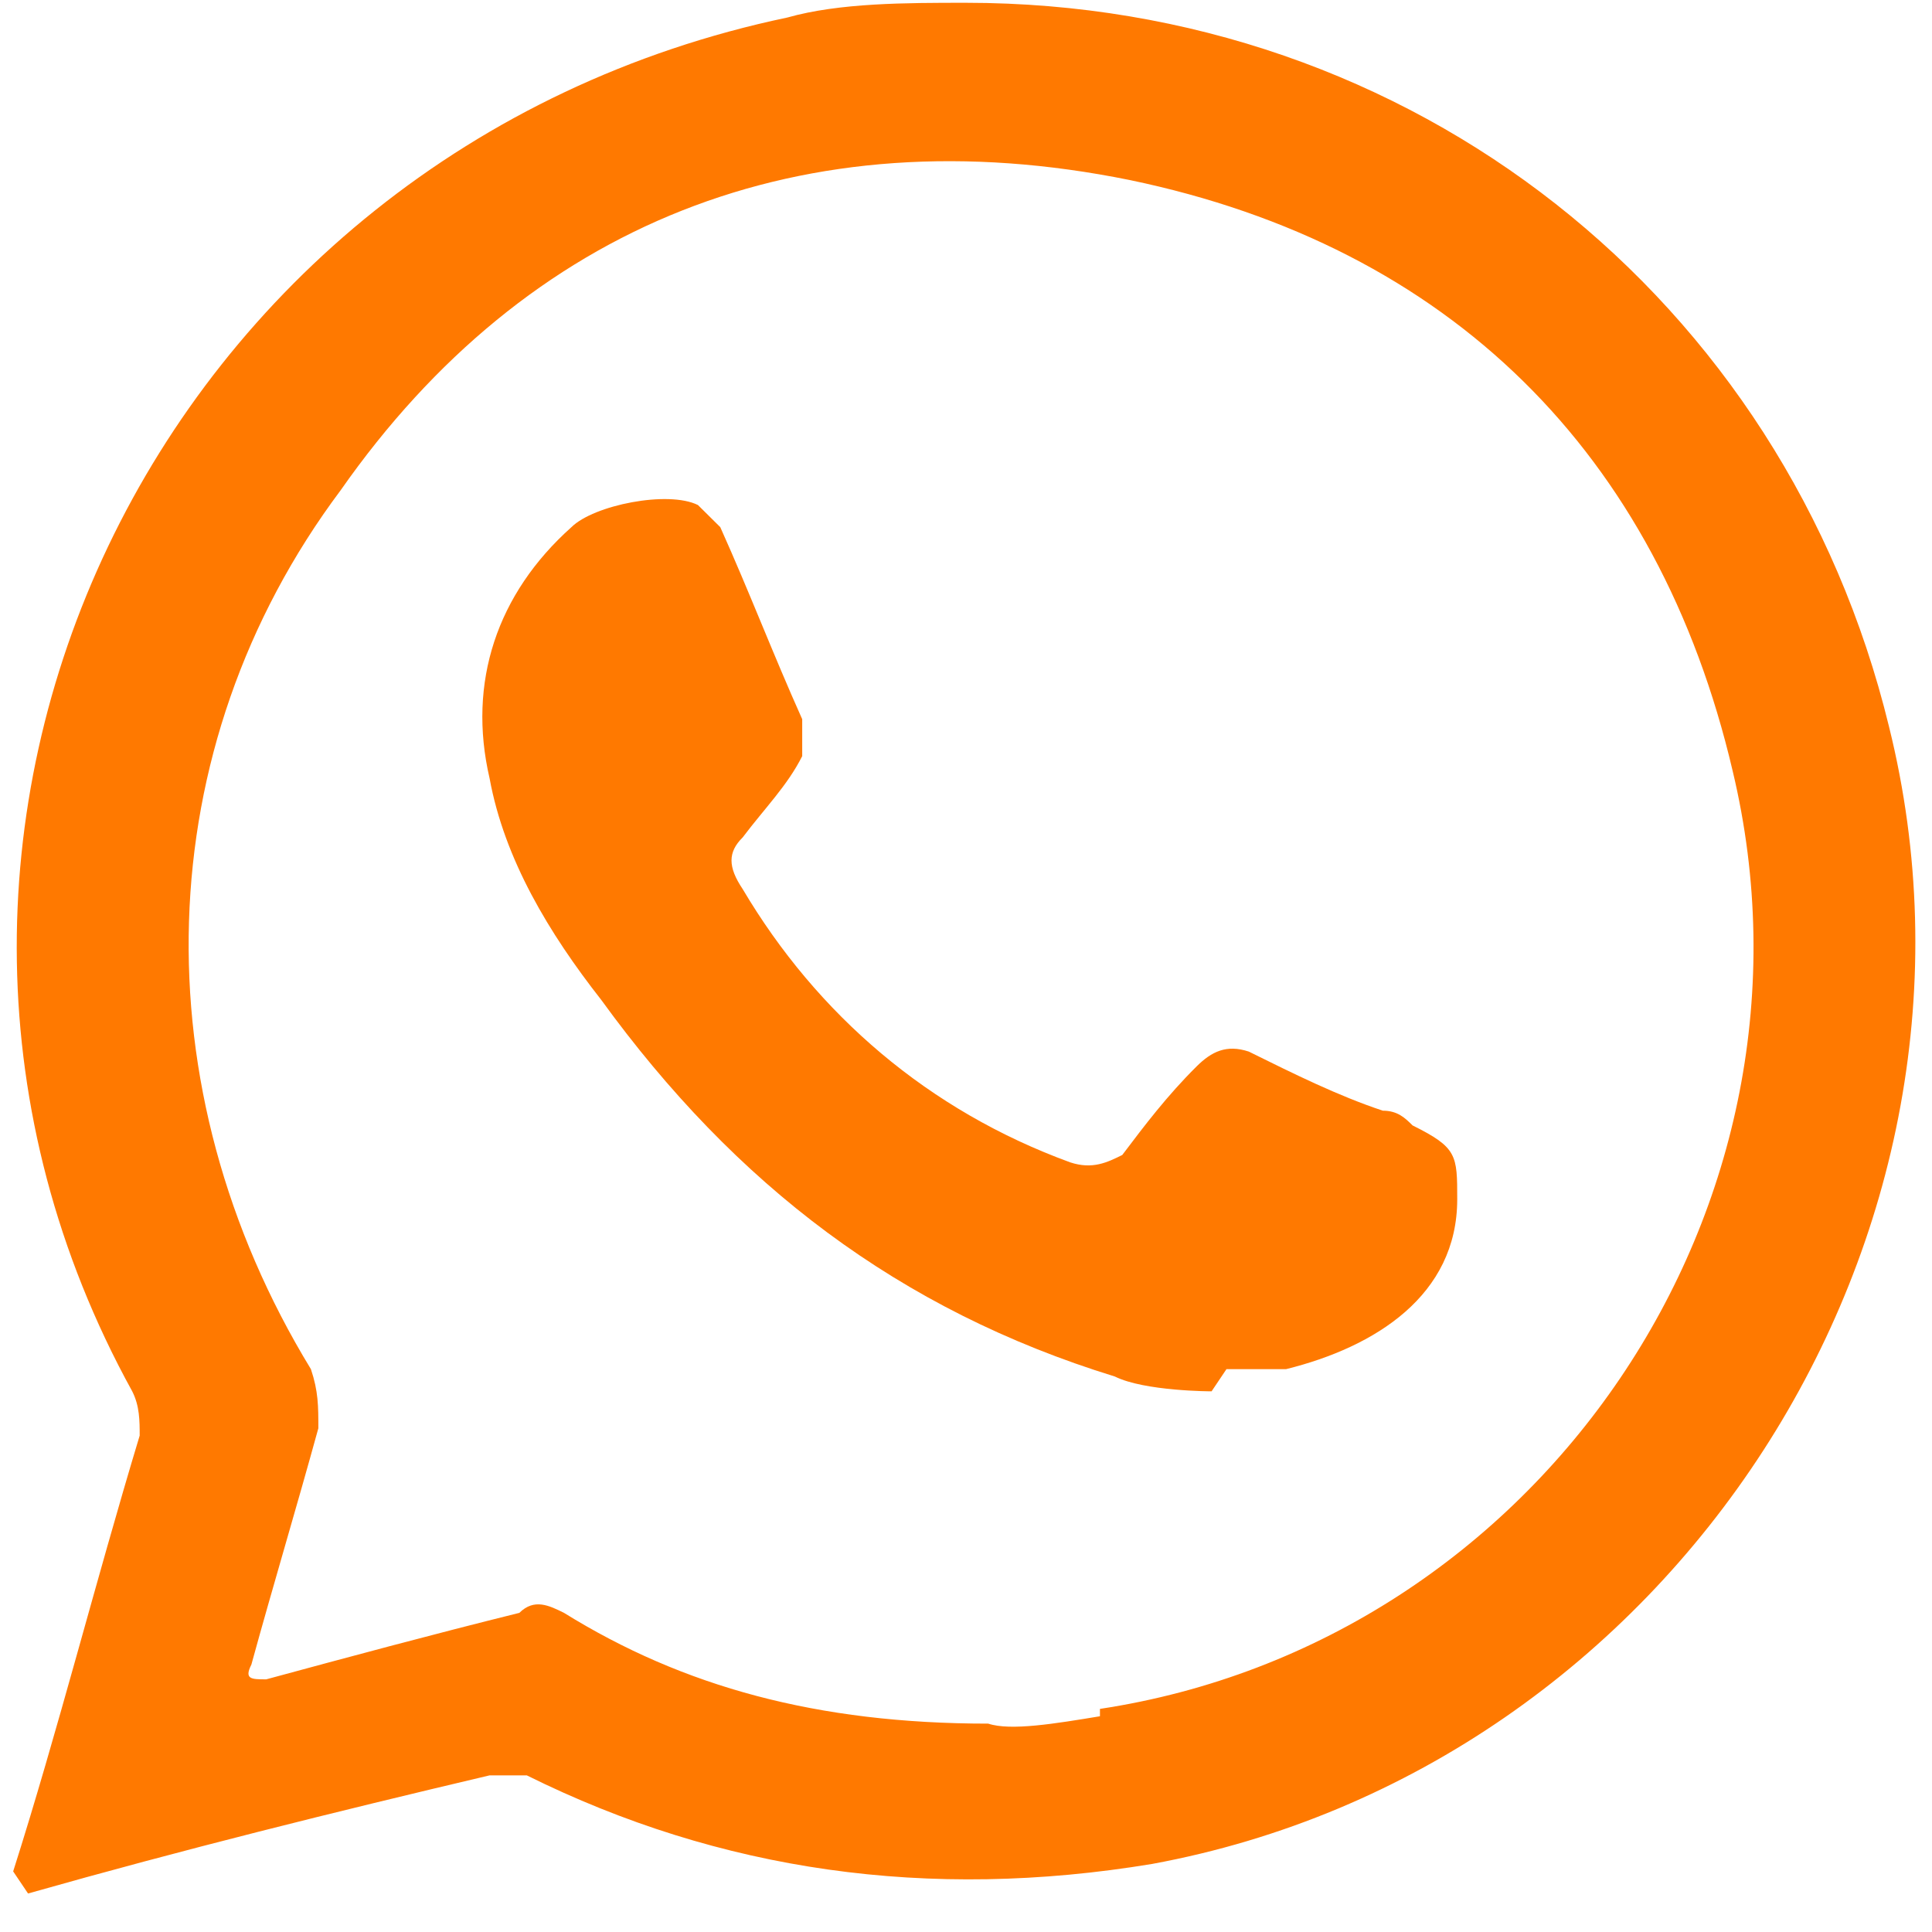 <svg width="27" height="27" viewBox="0 0 27 27" fill="none" xmlns="http://www.w3.org/2000/svg">
<path fill-rule="evenodd" clip-rule="evenodd" d="M26.399 10.154C24.942 4.167 19.741 0.039 13.499 0.039C12.667 0.039 11.731 0.039 11.003 0.245C2.16 2.103 -2.417 11.702 1.848 19.444C1.952 19.65 1.952 19.856 1.952 20.063C1.328 22.127 0.808 24.192 0.184 26.153C0.184 26.153 0.253 26.256 0.392 26.462C2.576 25.843 4.657 25.327 6.842 24.811C7.05 24.811 7.154 24.811 7.362 24.811C10.066 26.153 12.979 26.566 16.1 26.049C23.382 24.708 28.167 17.276 26.399 10.154ZM15.372 23.985C14.748 24.088 14.123 24.192 13.811 24.088C11.419 24.088 9.546 23.572 7.882 22.54C7.674 22.437 7.466 22.334 7.258 22.54C6.009 22.85 4.865 23.159 3.721 23.469C3.513 23.469 3.409 23.469 3.513 23.263C3.825 22.127 4.137 21.095 4.449 19.96C4.449 19.65 4.449 19.444 4.345 19.134C1.952 15.212 2.056 10.464 4.761 6.851C7.362 3.135 11.211 1.587 15.788 2.516C20.261 3.445 23.174 6.335 24.214 10.773C25.671 16.863 21.509 22.953 15.372 23.882V23.985Z" fill="#FF7900"/>
<path fill-rule="evenodd" clip-rule="evenodd" d="M16.932 19.444C16.932 19.444 15.996 19.444 15.58 19.237C12.563 18.308 10.274 16.554 8.402 13.973C7.674 13.044 7.05 12.012 6.842 10.877C6.53 9.535 6.946 8.296 7.986 7.367C8.298 7.058 9.338 6.851 9.754 7.058C9.858 7.161 9.962 7.264 10.066 7.367C10.483 8.296 10.795 9.122 11.211 10.051C11.211 10.258 11.211 10.464 11.211 10.567C11.003 10.98 10.691 11.29 10.379 11.703C10.171 11.909 10.171 12.115 10.379 12.425C11.419 14.18 12.979 15.522 14.956 16.244C15.268 16.347 15.476 16.244 15.684 16.141C15.996 15.728 16.308 15.315 16.724 14.902C16.932 14.696 17.14 14.593 17.452 14.696C18.077 15.005 18.701 15.315 19.325 15.522C19.533 15.522 19.637 15.625 19.741 15.728C20.365 16.038 20.365 16.141 20.365 16.76C20.365 18.102 19.221 18.825 17.973 19.134C17.66 19.134 17.348 19.134 17.14 19.134L16.932 19.444Z" fill="#FF7900"/>
</svg>
